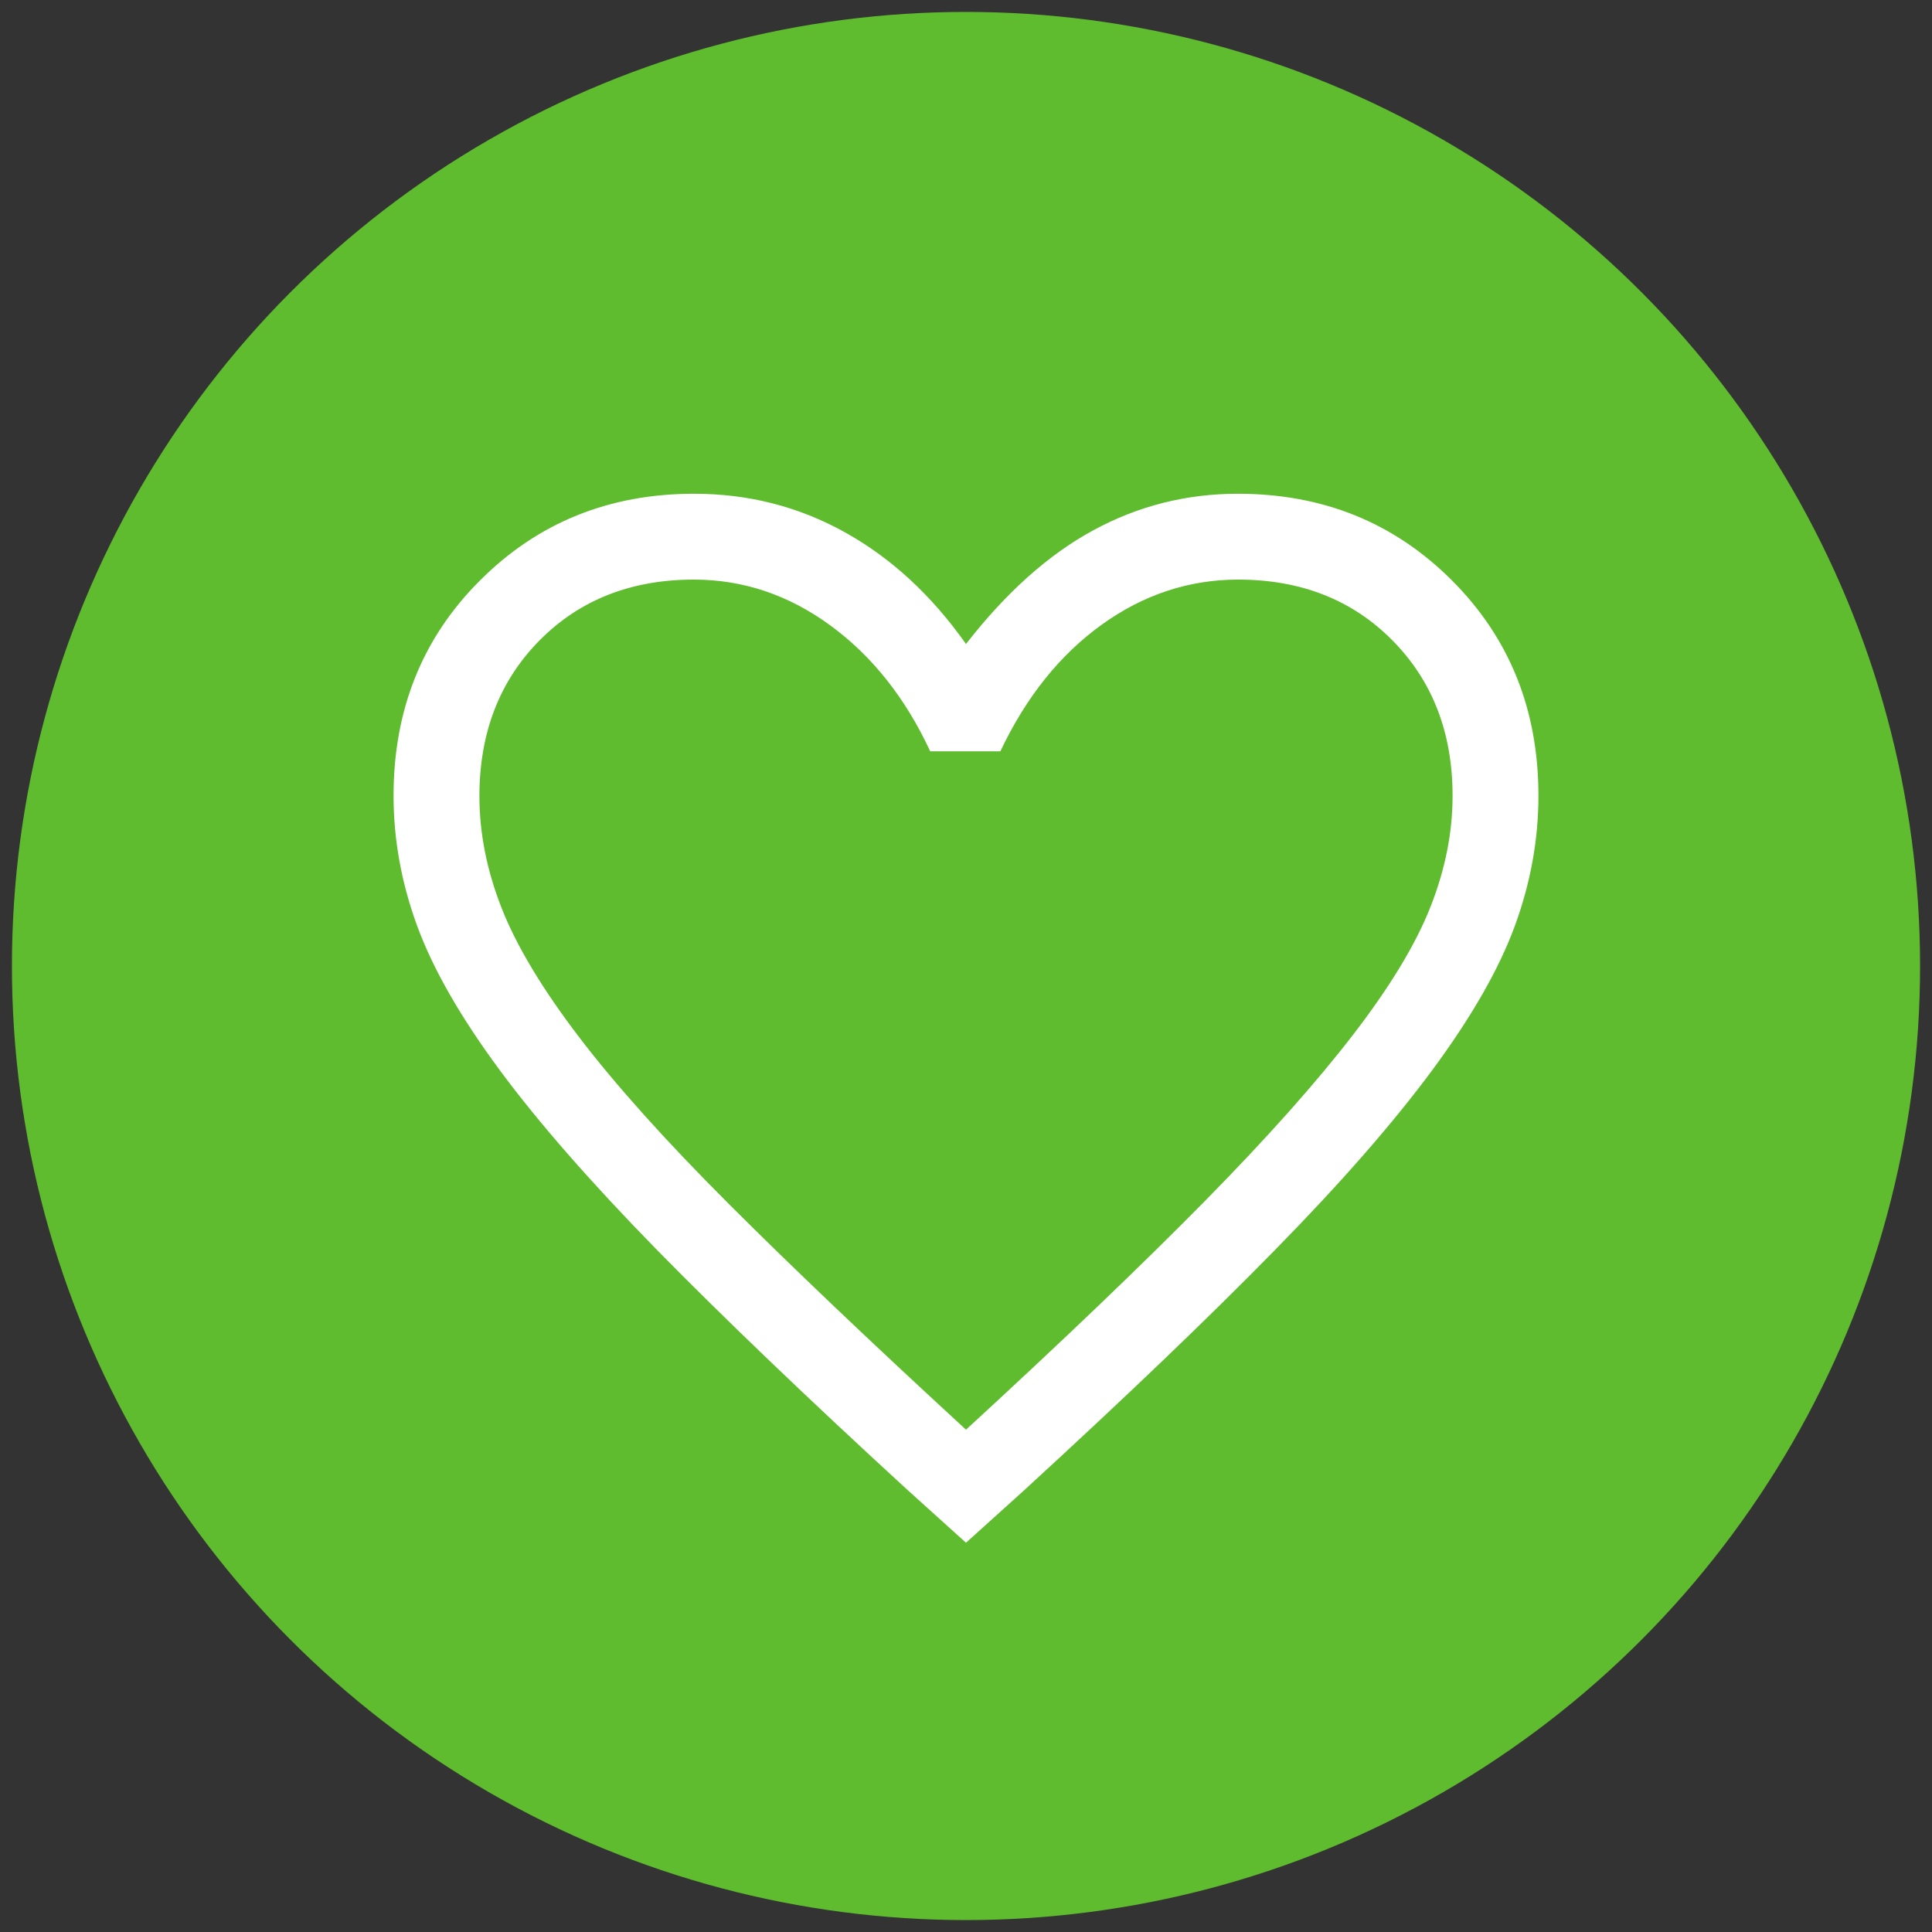 <?xml version="1.0" encoding="UTF-8"?><svg id="Ebene_1" xmlns="http://www.w3.org/2000/svg" viewBox="0 0 81 81"><rect x="0" y="0" width="81" height="81" fill="#333333" stroke="none"/><circle cx="40.5" cy="40.5" r="40" style="fill:#5fbc2e; stroke-width:0px;"/><path d="m40.5,64.68l-2.46-2.22c-4.23-3.88-7.73-7.24-10.49-10.05-2.76-2.82-4.97-5.34-6.61-7.56-1.64-2.22-2.79-4.23-3.45-6.03s-.99-3.62-.99-5.46c0-3.61,1.21-6.62,3.63-9.03,2.42-2.42,5.41-3.63,8.97-3.63,2.28,0,4.39.54,6.33,1.62s3.63,2.64,5.07,4.68c1.68-2.16,3.46-3.75,5.34-4.77s3.9-1.53,6.06-1.53c3.56,0,6.55,1.21,8.97,3.63,2.42,2.42,3.63,5.43,3.63,9.03,0,1.84-.33,3.66-.99,5.46s-1.81,3.81-3.45,6.03-3.84,4.74-6.61,7.56c-2.76,2.82-6.26,6.17-10.49,10.05l-2.46,2.22Zm0-4.74c4.05-3.72,7.38-6.91,10-9.57,2.62-2.66,4.69-4.99,6.23-6.99s2.62-3.78,3.24-5.35c.62-1.57.93-3.12.93-4.66,0-2.65-.84-4.82-2.52-6.52s-3.84-2.55-6.47-2.55c-2.06,0-3.97.63-5.72,1.89-1.75,1.26-3.17,3.03-4.25,5.31h-2.94c-1.04-2.24-2.44-4-4.19-5.28-1.75-1.28-3.66-1.92-5.72-1.92-2.63,0-4.79.85-6.47,2.55s-2.52,3.88-2.52,6.53c0,1.55.31,3.11.93,4.69s1.7,3.38,3.24,5.4,3.63,4.35,6.27,6.99,5.96,5.8,9.96,9.48Z" style="fill:#fff; stroke-width:0px;"/></svg>